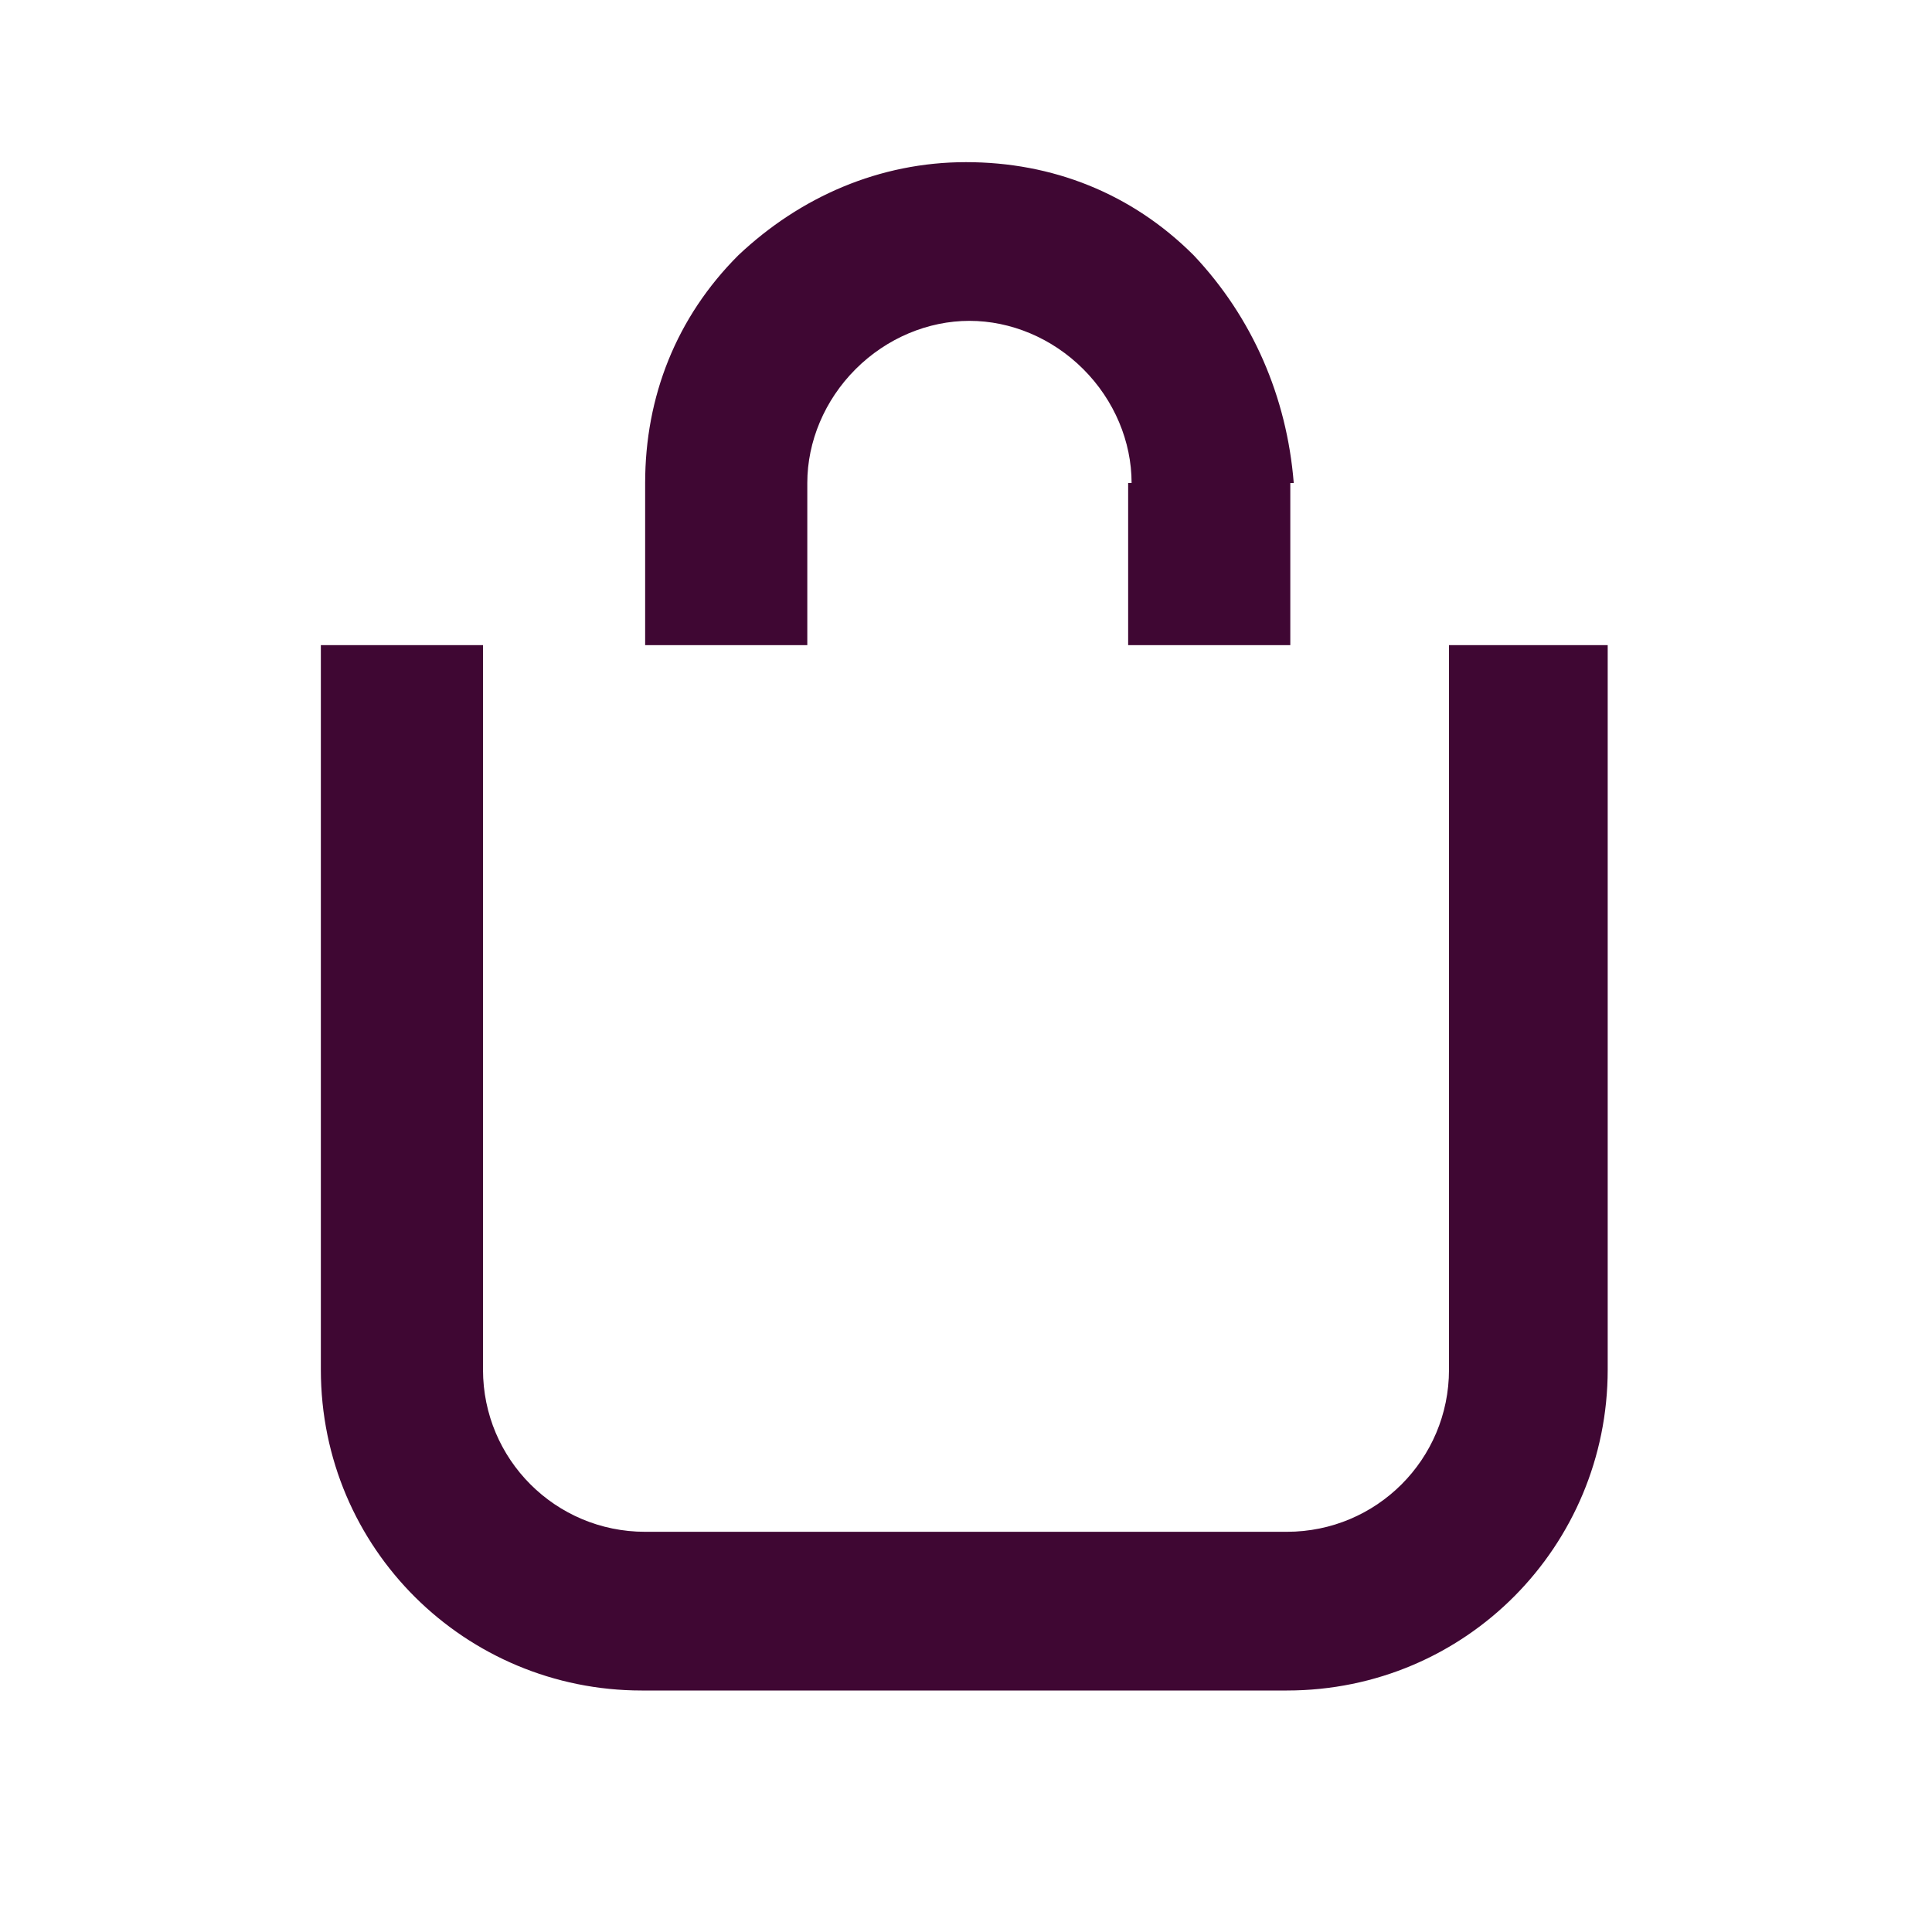 <svg version="1.1" id="Layer_1" xmlns="http://www.w3.org/2000/svg" xmlns:xlink="http://www.w3.org/1999/xlink" x="0px" y="0px" viewBox="0 0 56 56" style="enable-background:new 0 0 56 56;" xml:space="preserve">
<style type="text/css">
	.st0{fill:#3F0733;}
</style>
<g>
	<path class="st0" d="M42,18.7v21c0,2.6-2.1,4.7-4.7,4.7H18.7c-2.6,0-4.7-2.1-4.7-4.7v-21H9.3v21c0,5.2,4.2,9.3,9.3,9.3h18.7
		c5.2,0,9.3-4.2,9.3-9.3v-21H42z"></path>
	<path class="st0" d="M34.6,7.4c-1.8-1.8-4.1-2.7-6.6-2.7c-2.5,0-4.8,1-6.6,2.7c-1.8,1.8-2.7,4.1-2.7,6.6h4.7c0-1.2,0.5-2.4,1.4-3.3
		s2.1-1.4,3.3-1.4s2.4,0.5,3.3,1.4s1.4,2.1,1.4,3.3h4.7C37.3,11.5,36.3,9.2,34.6,7.4z"></path>
	<rect x="18.7" y="14" class="st0" width="4.7" height="4.7"></rect>
	<rect x="32.7" y="14" class="st0" width="4.7" height="4.7"></rect>
</g>
</svg>
